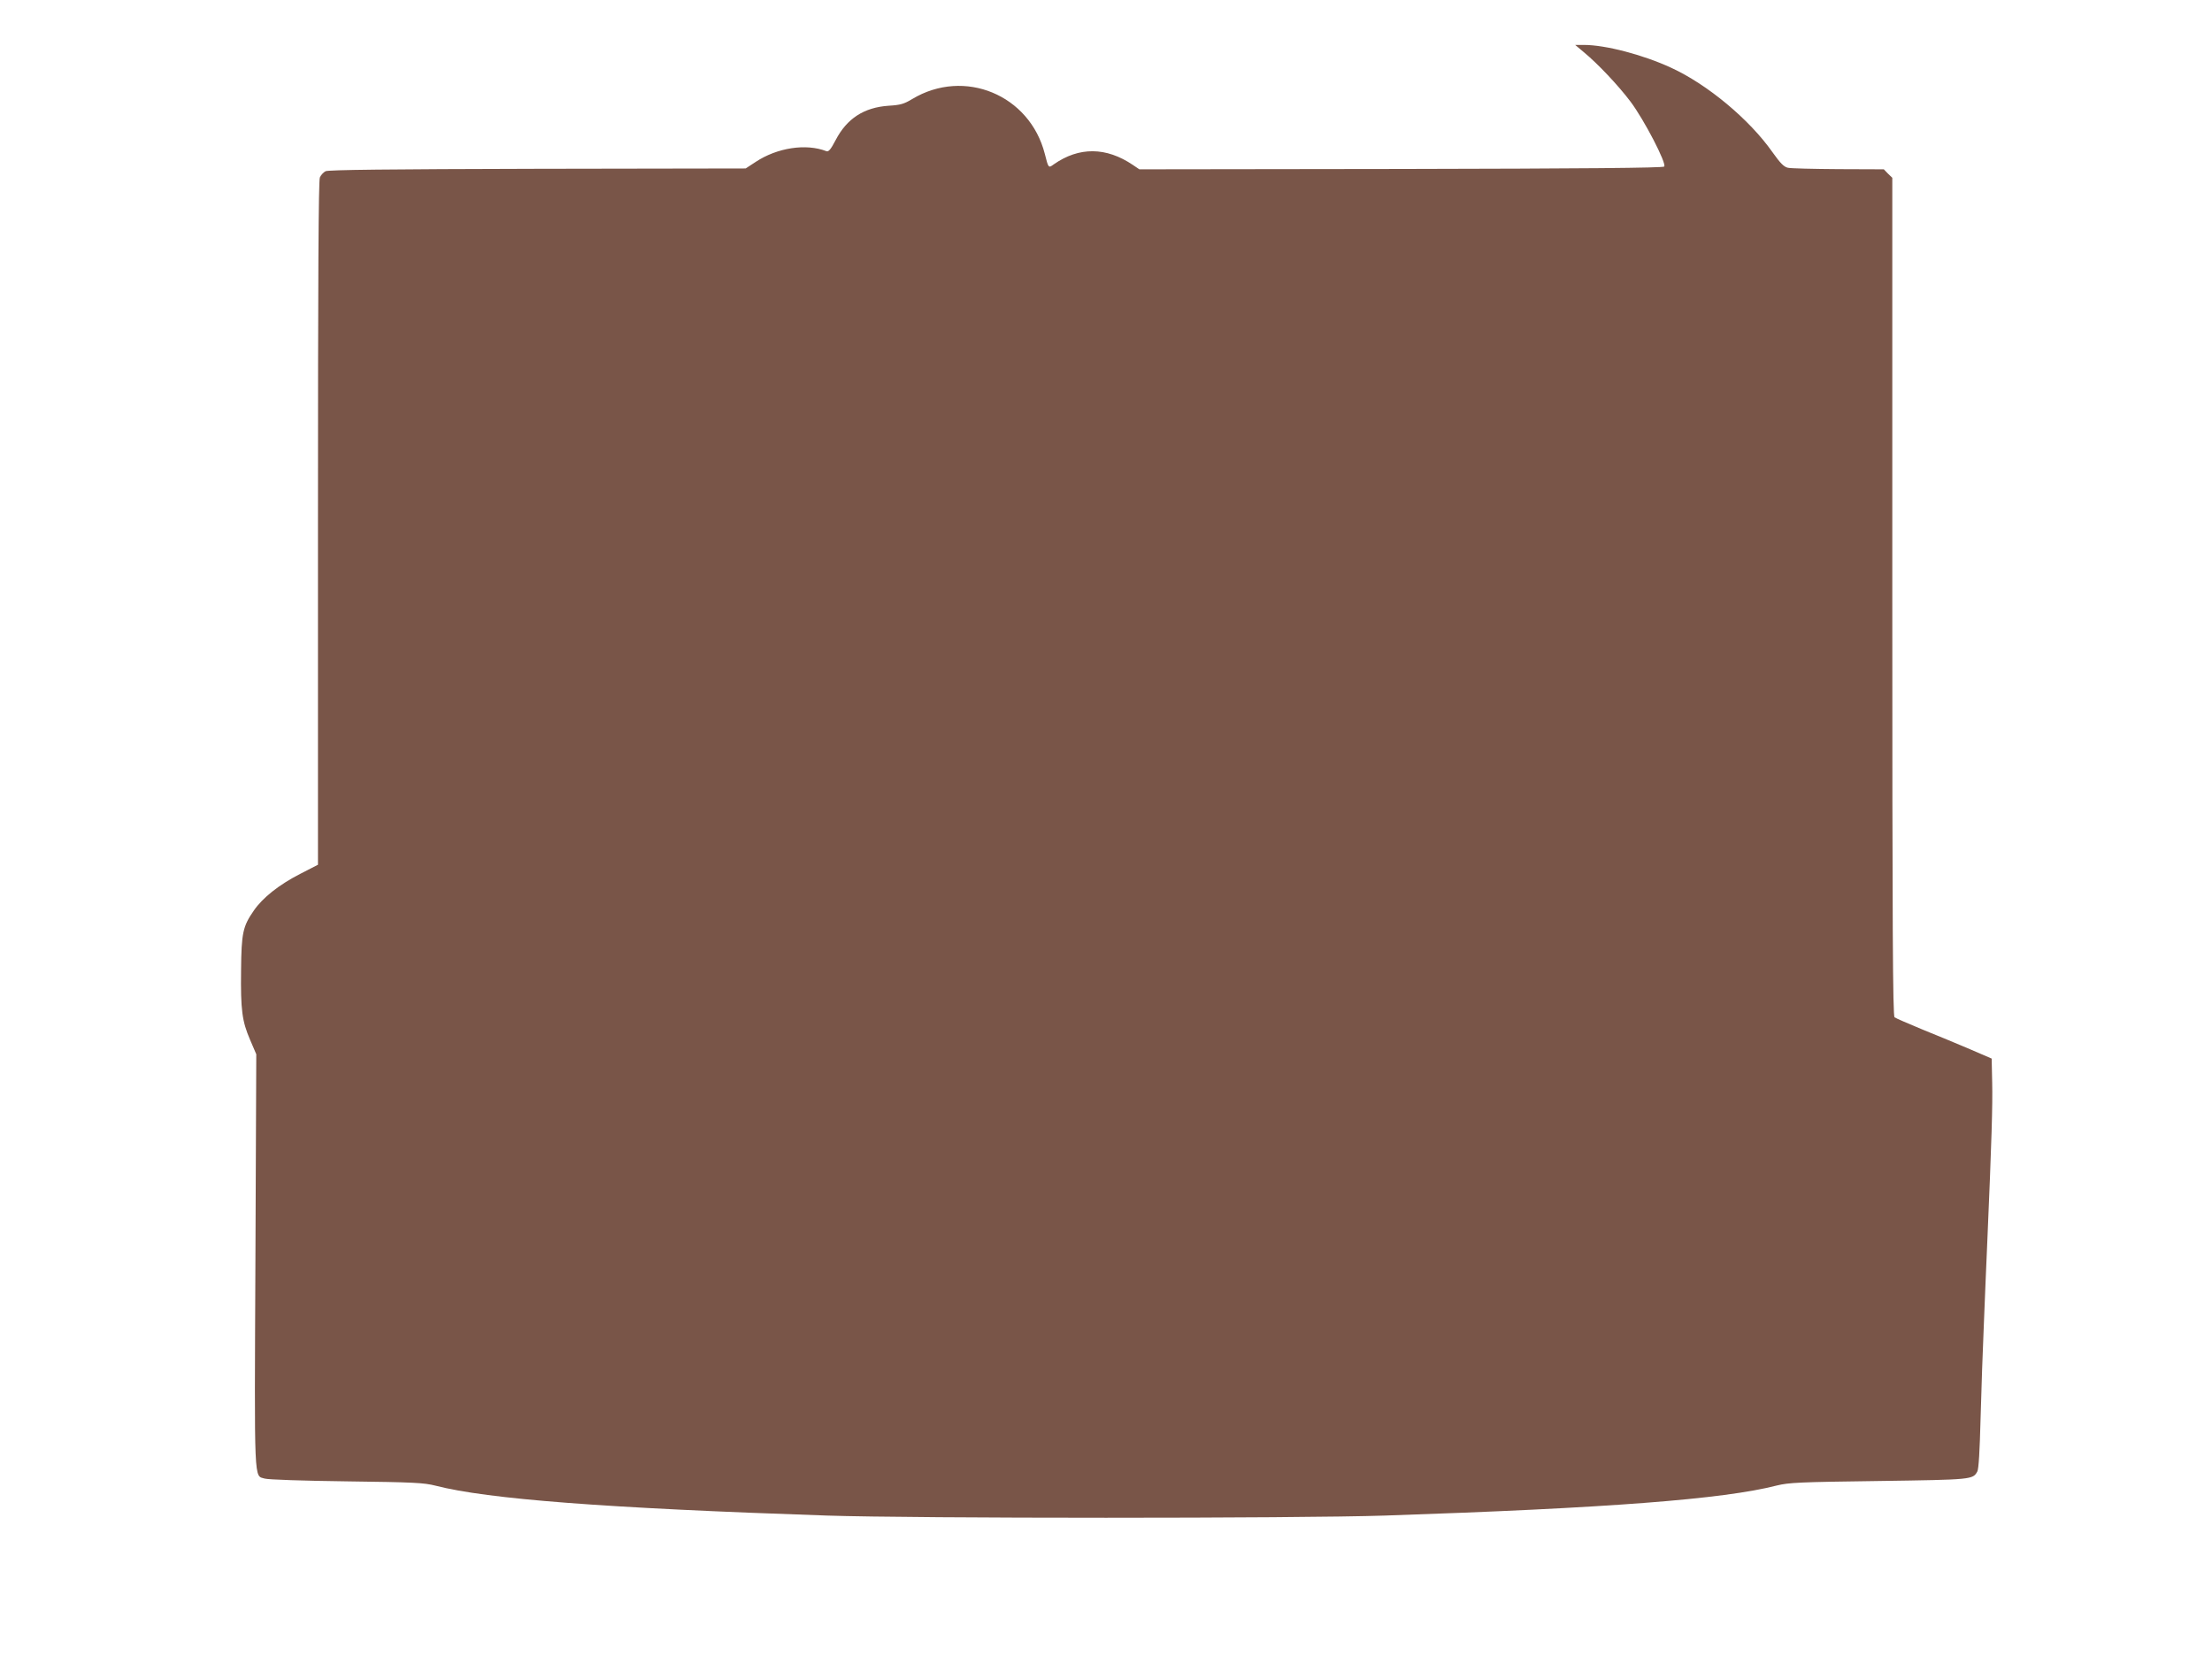 <?xml version="1.0" standalone="no"?>
<!DOCTYPE svg PUBLIC "-//W3C//DTD SVG 20010904//EN"
 "http://www.w3.org/TR/2001/REC-SVG-20010904/DTD/svg10.dtd">
<svg version="1.0" xmlns="http://www.w3.org/2000/svg"
 width="1280pt" height="967pt" viewBox="0 0 1280 967"
 preserveAspectRatio="xMidYMid meet">
<g transform="translate(0,967) scale(0.1,-0.1)"
fill="#795548" stroke="none">
<path d="M9165 9368 c81 -67 200 -193 270 -286 79 -105 211 -360 195 -376 -8
-8 -466 -12 -1524 -14 l-1513 -2 -37 25 c-155 105 -312 106 -458 4 -31 -23
-31 -23 -52 60 -87 342 -466 499 -767 318 -48 -29 -69 -35 -137 -39 -143 -10
-241 -74 -306 -198 -29 -56 -42 -70 -54 -65 -118 46 -285 20 -409 -62 l-58
-38 -1205 -2 c-865 -2 -1211 -6 -1226 -14 -12 -6 -27 -22 -33 -36 -8 -17 -11
-573 -11 -2001 l0 -1977 -103 -53 c-123 -63 -217 -138 -268 -212 -64 -92 -72
-130 -74 -345 -3 -232 6 -296 52 -403 l36 -84 -5 -1196 c-6 -1312 -9 -1241 54
-1260 19 -6 228 -13 473 -16 391 -5 448 -8 515 -25 303 -78 983 -130 2265
-173 514 -17 2716 -17 3230 0 1284 43 1956 94 2267 174 70 17 128 20 590 26
540 8 544 8 570 55 8 15 14 117 19 312 4 160 13 405 19 545 5 140 15 356 20
480 25 580 31 785 28 914 l-3 139 -125 54 c-69 29 -192 81 -275 114 -82 34
-156 66 -162 71 -10 8 -13 507 -13 2435 l0 2424 -25 24 -24 25 -263 1 c-145 1
-276 4 -292 8 -23 5 -44 26 -90 91 -133 189 -375 391 -586 488 -162 75 -380
132 -504 132 l-51 0 50 -42z"/>
</g>
</svg>
